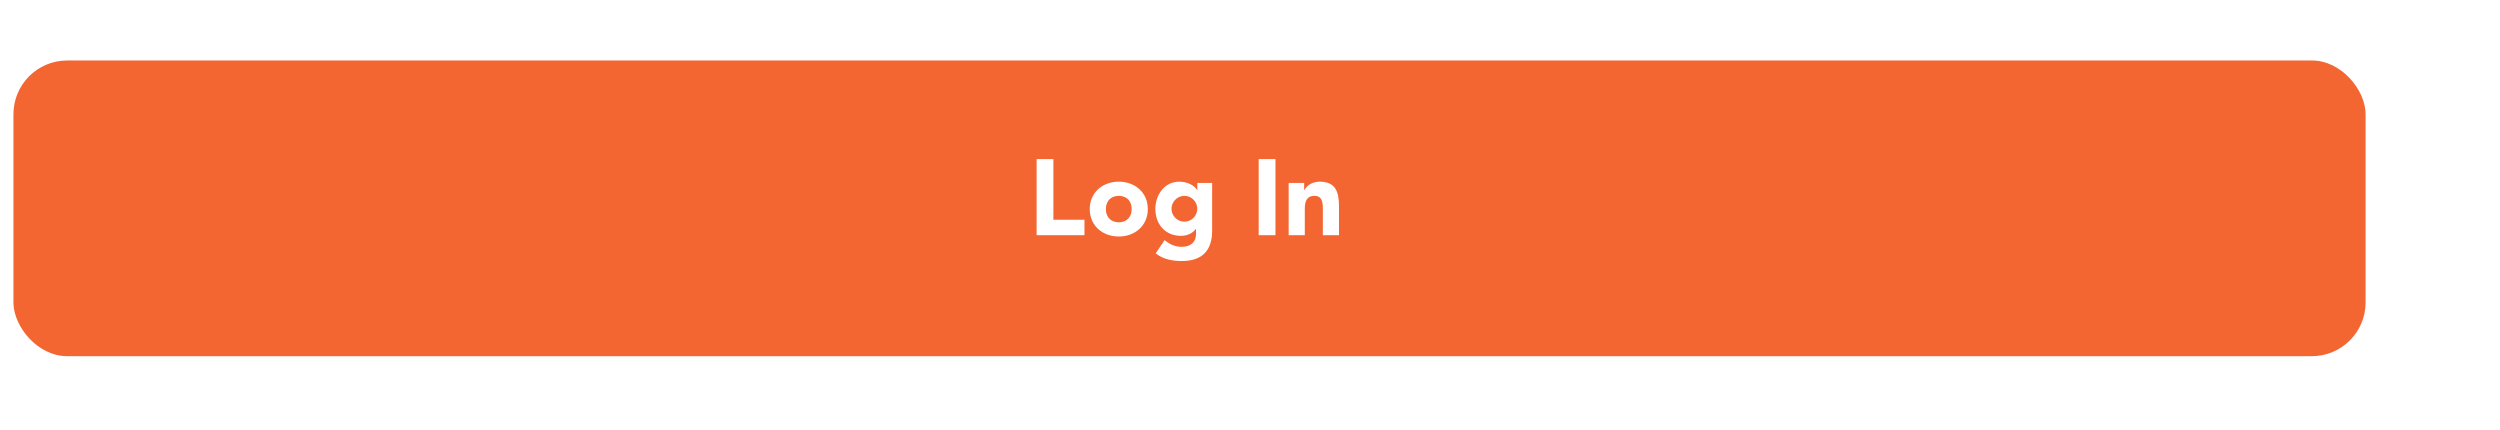 <svg width="372" height="64" viewBox="0 0 372 48" fill="none" xmlns="http://www.w3.org/2000/svg">
<style>
.paint1 {
	
	animation: glowing 1500ms infinite;
	
}

@keyframes glowing {
  0% {
    fill: #FF9800;
        filter: drop-shadow(0px 2px 5px #F1614B);
  }
  50% {
    fill: #F1614B;;
        filter: drop-shadow(0px 2px 5px #FF9800);
  }
  100% {
    fill: #FF9800;
        filter: drop-shadow(0px 2px 5px #F1614B);
  }
}

</style>
<g filter="url(#filter0_d_7582_2368)">
<rect class="paint1" x="2" y="1" width="350" height="44" rx="8" fill="#F36531"/>

<path d="M154.248 27V15.672H156.744V24.696H161.368V27H154.248ZM162.154 23.112C162.154 20.632 164.074 19.032 166.474 19.032C168.874 19.032 170.794 20.632 170.794 23.112C170.794 25.592 168.874 27.192 166.474 27.192C164.074 27.192 162.154 25.592 162.154 23.112ZM164.554 23.112C164.554 24.28 165.274 25.08 166.474 25.08C167.674 25.08 168.394 24.28 168.394 23.112C168.394 21.944 167.674 21.144 166.474 21.144C165.274 21.144 164.554 21.944 164.554 23.112ZM180.367 19.224V26.344C180.367 29.272 178.879 30.84 175.871 30.84C174.495 30.84 173.087 30.6 171.967 29.704L173.295 27.72C174.031 28.344 174.847 28.728 175.823 28.728C177.279 28.728 177.967 27.928 177.967 26.824V26.072H177.935C177.391 26.824 176.463 27.096 175.743 27.096C173.439 27.096 171.919 25.432 171.919 23.08C171.919 21.016 173.263 19.032 175.471 19.032C176.831 19.032 177.759 19.688 178.127 20.248H178.159V19.224H180.367ZM174.319 23.064C174.319 24.072 175.151 24.984 176.239 24.984C177.327 24.984 178.159 24.072 178.159 23.064C178.159 22.056 177.327 21.144 176.239 21.144C175.151 21.144 174.319 22.056 174.319 23.064ZM187.292 27V15.672H189.788V27H187.292ZM191.754 27V19.224H194.058V20.28H194.09C194.41 19.672 195.194 19.032 196.362 19.032C198.794 19.032 199.242 20.632 199.242 22.712V27H196.842V23.192C196.842 22.296 196.826 21.144 195.594 21.144C194.346 21.144 194.154 22.12 194.154 23.128V27H191.754Z" fill="white"/>
</g>

</svg>
